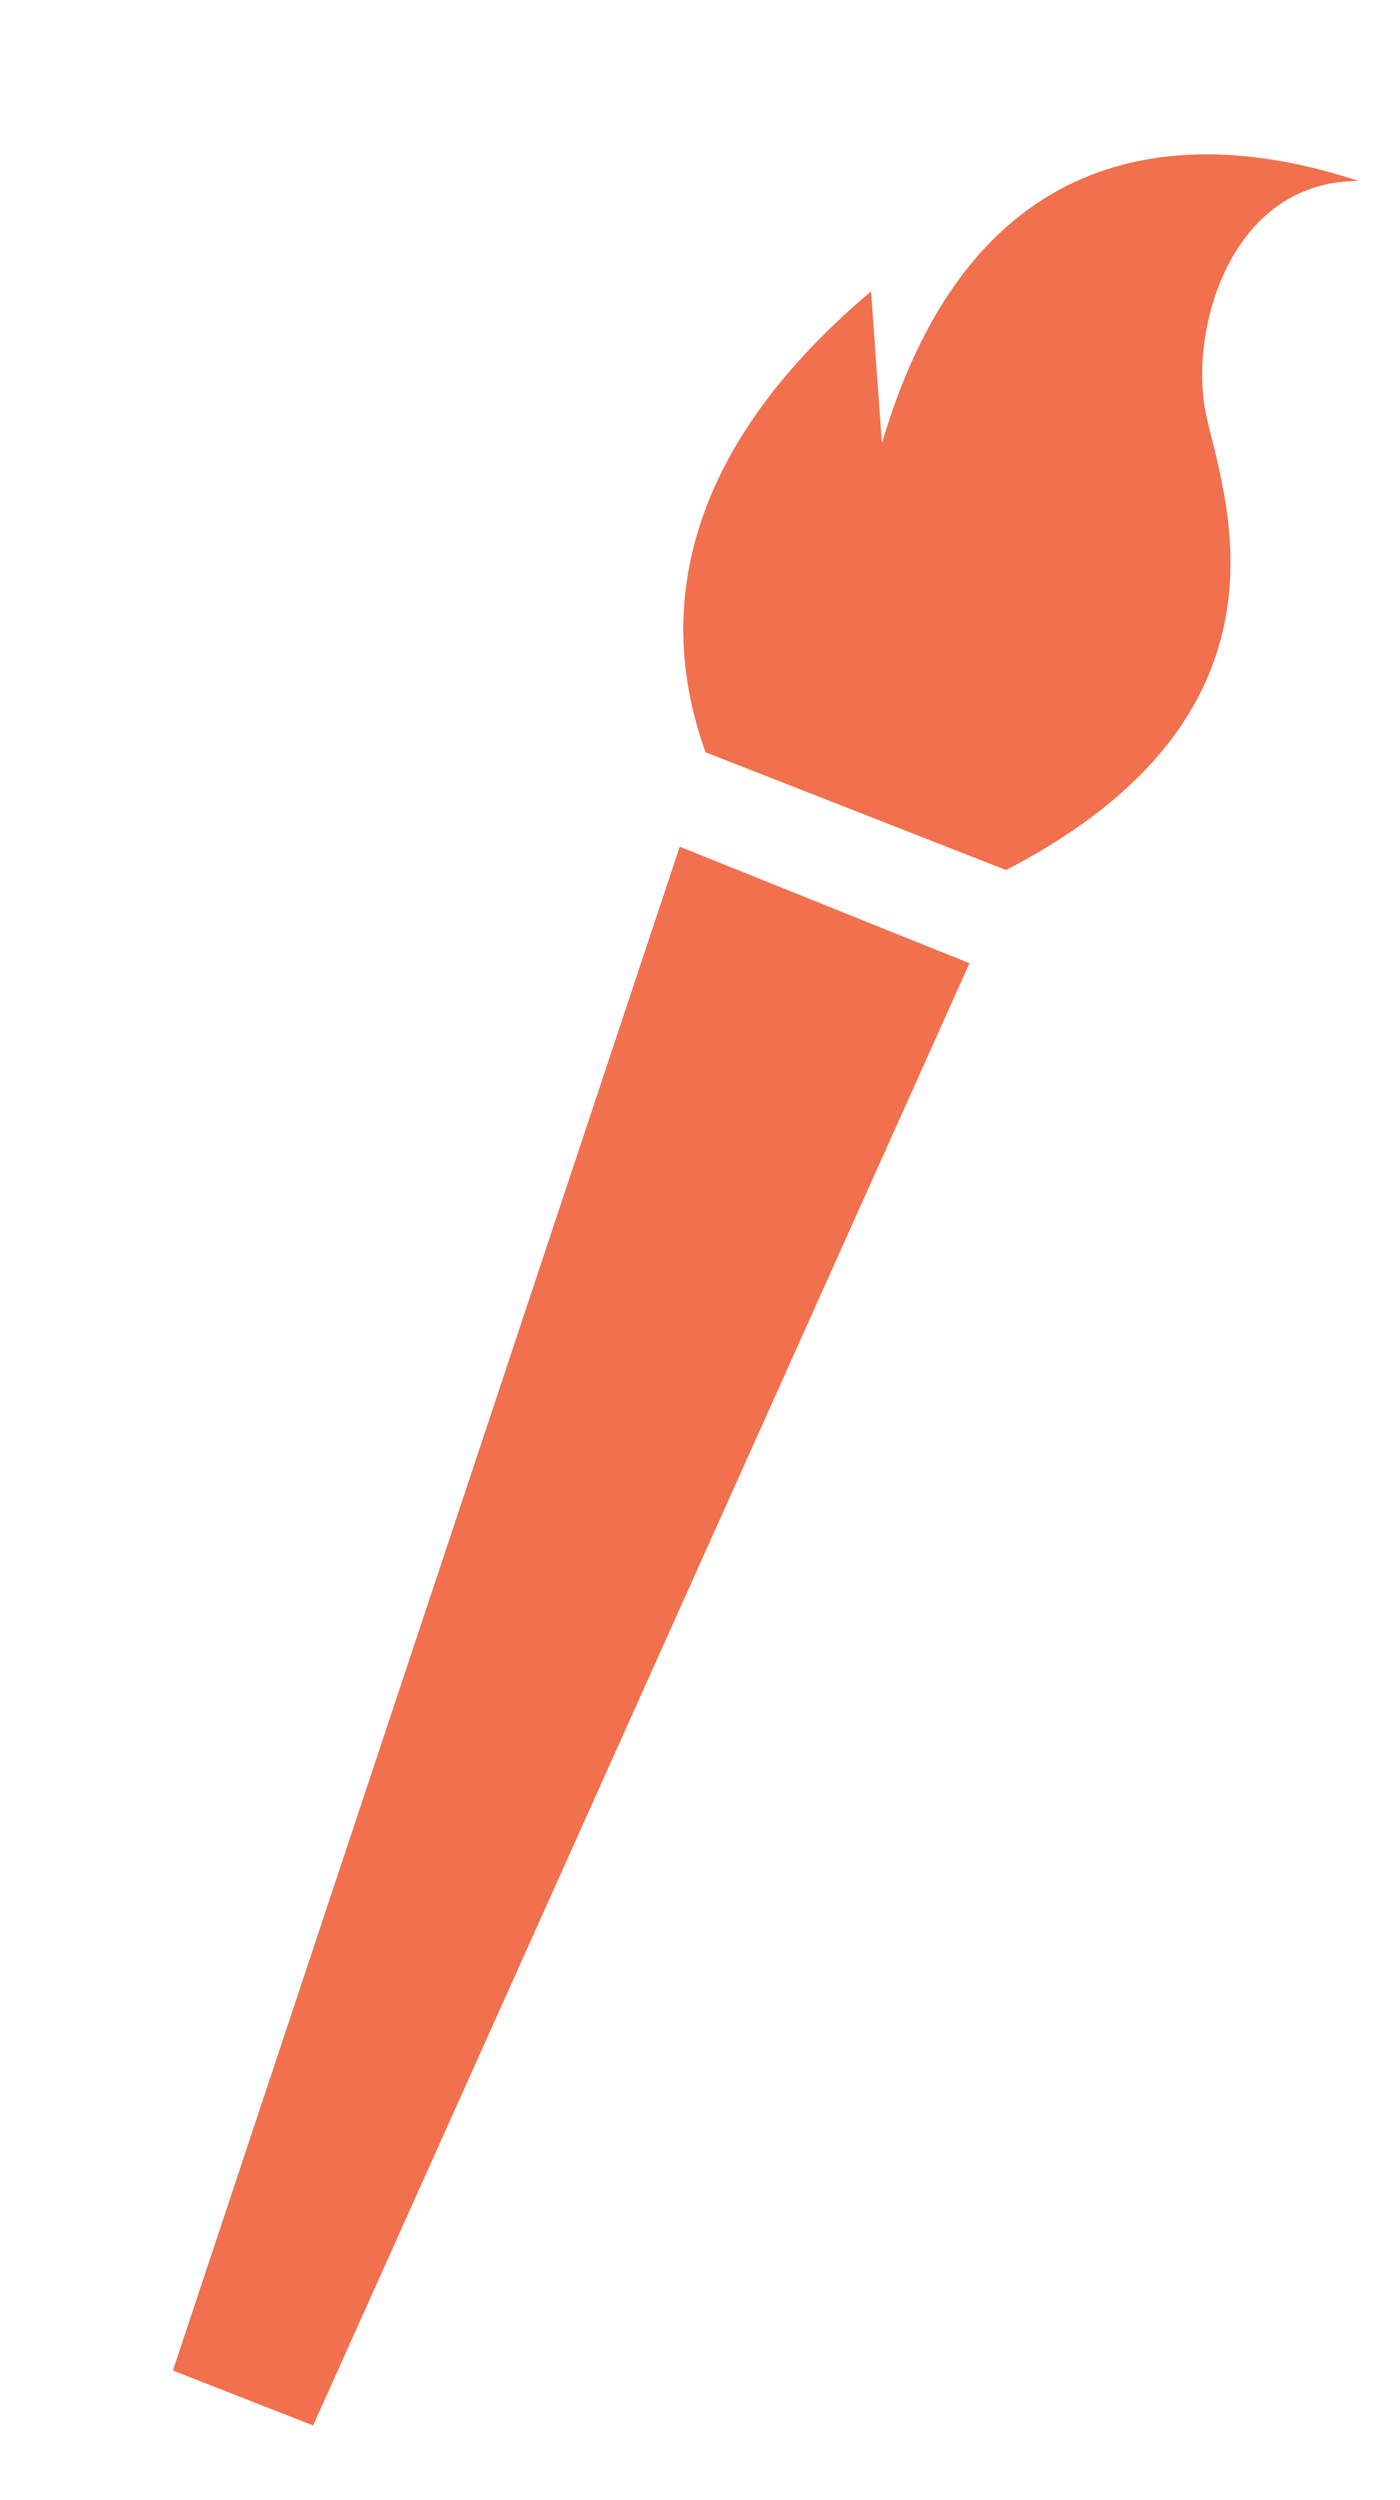 <?xml version="1.0" encoding="UTF-8"?> <svg xmlns="http://www.w3.org/2000/svg" width="382" height="682" viewBox="0 0 382 682" fill="none"><path d="M274.49 237.327L192.527 205.208C177.865 164.667 188.463 120.961 237.673 79.478L240.634 120.961C265.385 36.715 324.161 34.002 370.675 49.364C335.683 49.364 324.451 89.945 328.963 112.502C333.239 133.882 358.199 194.032 274.49 237.327Z" fill="#F1704D"></path><path d="M264.528 262.75L185.465 230.956L47.175 646.622L85.441 661.618L264.528 262.75Z" fill="#F1704D"></path></svg> 